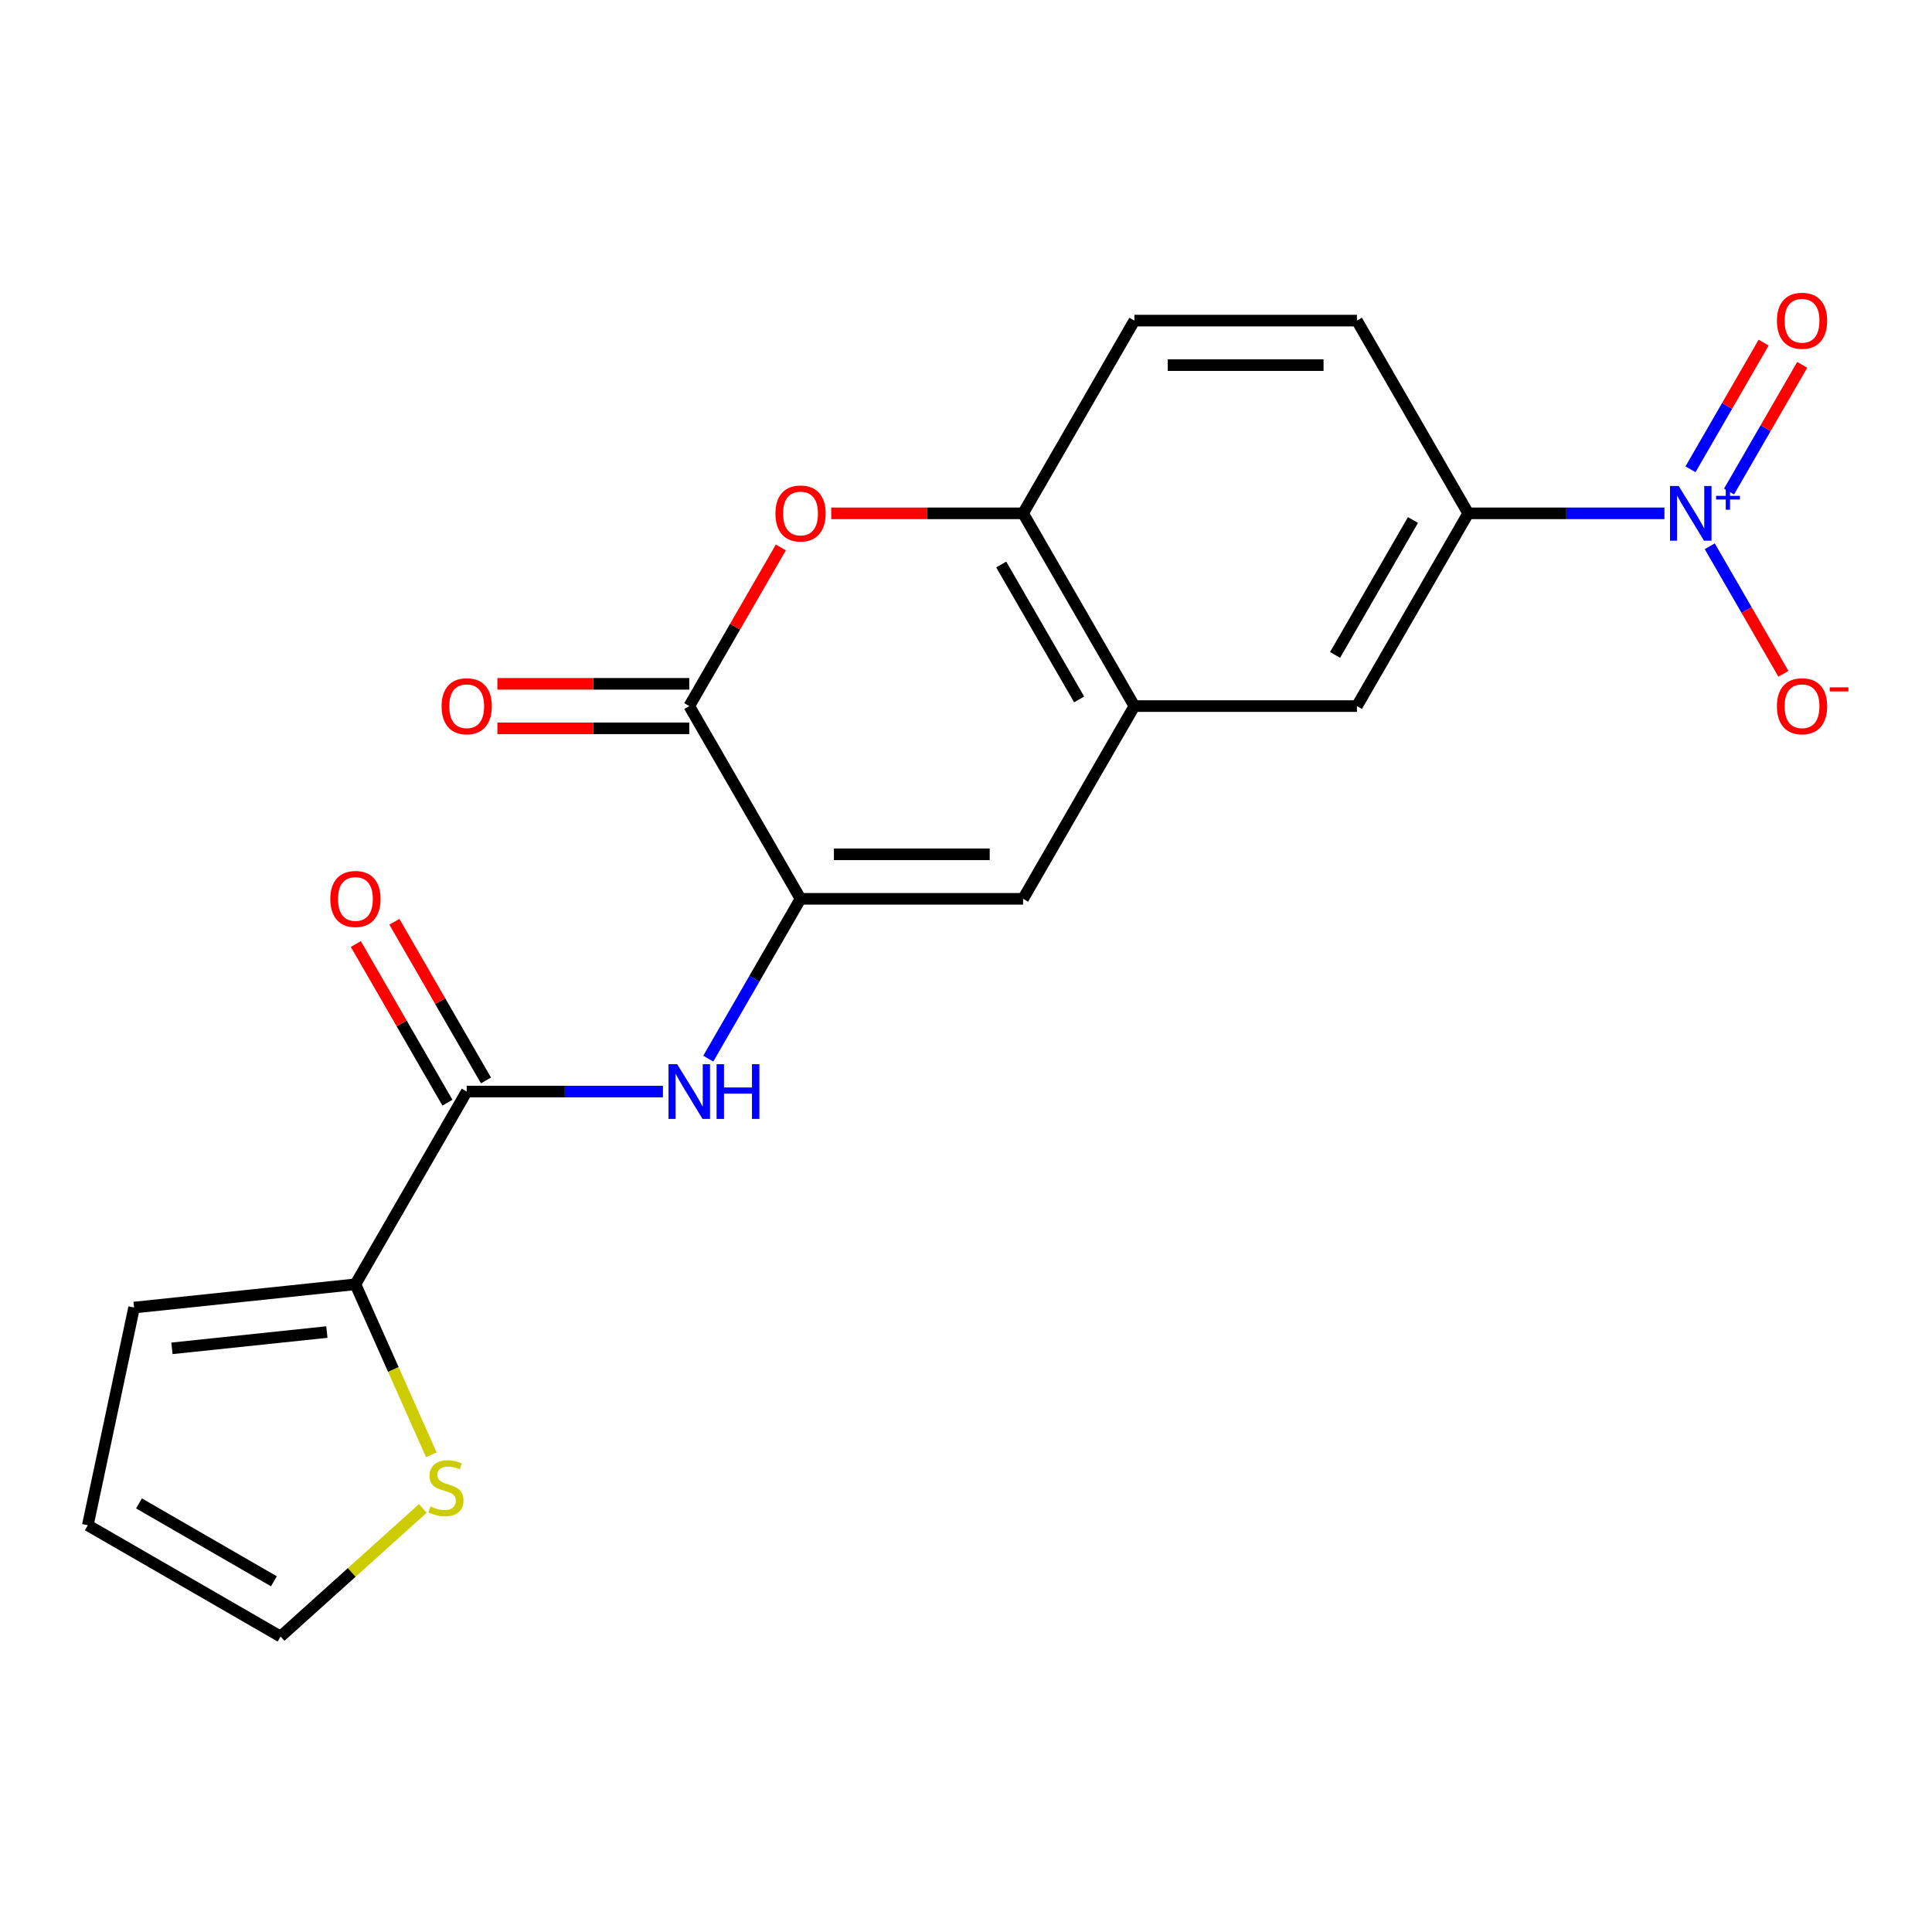 <?xml version='1.0' encoding='iso-8859-1'?>
<svg version='1.1' baseProfile='full'
              xmlns='http://www.w3.org/2000/svg'
                      xmlns:rdkit='http://www.rdkit.org/xml'
                      xmlns:xlink='http://www.w3.org/1999/xlink'
                  xml:space='preserve'
width='1000px' height='1000px' viewBox='0 0 1000 1000'>
<!-- END OF HEADER -->
<rect style='opacity:1.0;fill:#FFFFFF;stroke:none' width='1000' height='1000' x='0' y='0'> </rect>
<path class='bond-1' d='M 414.357,465.228 L 356.76,365.467' style='fill:none;fill-rule:evenodd;stroke:#000000;stroke-width:6px;stroke-linecap:butt;stroke-linejoin:miter;stroke-opacity:1' />
<path class='bond-3' d='M 414.357,465.228 L 529.551,465.228' style='fill:none;fill-rule:evenodd;stroke:#000000;stroke-width:6px;stroke-linecap:butt;stroke-linejoin:miter;stroke-opacity:1' />
<path class='bond-3' d='M 431.636,442.189 L 512.272,442.189' style='fill:none;fill-rule:evenodd;stroke:#000000;stroke-width:6px;stroke-linecap:butt;stroke-linejoin:miter;stroke-opacity:1' />
<path class='bond-5' d='M 414.357,465.228 L 390.477,506.589' style='fill:none;fill-rule:evenodd;stroke:#000000;stroke-width:6px;stroke-linecap:butt;stroke-linejoin:miter;stroke-opacity:1' />
<path class='bond-5' d='M 390.477,506.589 L 366.598,547.95' style='fill:none;fill-rule:evenodd;stroke:#0000FF;stroke-width:6px;stroke-linecap:butt;stroke-linejoin:miter;stroke-opacity:1' />
<path class='bond-0' d='M 861.515,265.706 L 810.727,265.706' style='fill:none;fill-rule:evenodd;stroke:#0000FF;stroke-width:6px;stroke-linecap:butt;stroke-linejoin:miter;stroke-opacity:1' />
<path class='bond-0' d='M 810.727,265.706 L 759.94,265.706' style='fill:none;fill-rule:evenodd;stroke:#000000;stroke-width:6px;stroke-linecap:butt;stroke-linejoin:miter;stroke-opacity:1' />
<path class='bond-12' d='M 884.972,282.746 L 904.029,315.752' style='fill:none;fill-rule:evenodd;stroke:#0000FF;stroke-width:6px;stroke-linecap:butt;stroke-linejoin:miter;stroke-opacity:1' />
<path class='bond-12' d='M 904.029,315.752 L 923.085,348.759' style='fill:none;fill-rule:evenodd;stroke:#FF0000;stroke-width:6px;stroke-linecap:butt;stroke-linejoin:miter;stroke-opacity:1' />
<path class='bond-13' d='M 894.948,254.426 L 913.878,221.639' style='fill:none;fill-rule:evenodd;stroke:#0000FF;stroke-width:6px;stroke-linecap:butt;stroke-linejoin:miter;stroke-opacity:1' />
<path class='bond-13' d='M 913.878,221.639 L 932.807,188.852' style='fill:none;fill-rule:evenodd;stroke:#FF0000;stroke-width:6px;stroke-linecap:butt;stroke-linejoin:miter;stroke-opacity:1' />
<path class='bond-13' d='M 874.996,242.906 L 893.926,210.12' style='fill:none;fill-rule:evenodd;stroke:#0000FF;stroke-width:6px;stroke-linecap:butt;stroke-linejoin:miter;stroke-opacity:1' />
<path class='bond-13' d='M 893.926,210.12 L 912.855,177.333' style='fill:none;fill-rule:evenodd;stroke:#FF0000;stroke-width:6px;stroke-linecap:butt;stroke-linejoin:miter;stroke-opacity:1' />
<path class='bond-2' d='M 356.76,365.467 L 380.466,324.406' style='fill:none;fill-rule:evenodd;stroke:#000000;stroke-width:6px;stroke-linecap:butt;stroke-linejoin:miter;stroke-opacity:1' />
<path class='bond-2' d='M 380.466,324.406 L 404.172,283.346' style='fill:none;fill-rule:evenodd;stroke:#FF0000;stroke-width:6px;stroke-linecap:butt;stroke-linejoin:miter;stroke-opacity:1' />
<path class='bond-14' d='M 356.76,353.948 L 307.102,353.948' style='fill:none;fill-rule:evenodd;stroke:#000000;stroke-width:6px;stroke-linecap:butt;stroke-linejoin:miter;stroke-opacity:1' />
<path class='bond-14' d='M 307.102,353.948 L 257.445,353.948' style='fill:none;fill-rule:evenodd;stroke:#FF0000;stroke-width:6px;stroke-linecap:butt;stroke-linejoin:miter;stroke-opacity:1' />
<path class='bond-14' d='M 356.76,376.987 L 307.102,376.987' style='fill:none;fill-rule:evenodd;stroke:#000000;stroke-width:6px;stroke-linecap:butt;stroke-linejoin:miter;stroke-opacity:1' />
<path class='bond-14' d='M 307.102,376.987 L 257.445,376.987' style='fill:none;fill-rule:evenodd;stroke:#FF0000;stroke-width:6px;stroke-linecap:butt;stroke-linejoin:miter;stroke-opacity:1' />
<path class='bond-21' d='M 430.237,265.706 L 479.894,265.706' style='fill:none;fill-rule:evenodd;stroke:#FF0000;stroke-width:6px;stroke-linecap:butt;stroke-linejoin:miter;stroke-opacity:1' />
<path class='bond-21' d='M 479.894,265.706 L 529.551,265.706' style='fill:none;fill-rule:evenodd;stroke:#000000;stroke-width:6px;stroke-linecap:butt;stroke-linejoin:miter;stroke-opacity:1' />
<path class='bond-6' d='M 529.551,465.228 L 587.148,365.467' style='fill:none;fill-rule:evenodd;stroke:#000000;stroke-width:6px;stroke-linecap:butt;stroke-linejoin:miter;stroke-opacity:1' />
<path class='bond-4' d='M 241.565,564.99 L 292.353,564.99' style='fill:none;fill-rule:evenodd;stroke:#000000;stroke-width:6px;stroke-linecap:butt;stroke-linejoin:miter;stroke-opacity:1' />
<path class='bond-4' d='M 292.353,564.99 L 343.14,564.99' style='fill:none;fill-rule:evenodd;stroke:#0000FF;stroke-width:6px;stroke-linecap:butt;stroke-linejoin:miter;stroke-opacity:1' />
<path class='bond-7' d='M 241.565,564.99 L 183.968,664.751' style='fill:none;fill-rule:evenodd;stroke:#000000;stroke-width:6px;stroke-linecap:butt;stroke-linejoin:miter;stroke-opacity:1' />
<path class='bond-16' d='M 251.541,559.23 L 227.835,518.169' style='fill:none;fill-rule:evenodd;stroke:#000000;stroke-width:6px;stroke-linecap:butt;stroke-linejoin:miter;stroke-opacity:1' />
<path class='bond-16' d='M 227.835,518.169 L 204.129,477.109' style='fill:none;fill-rule:evenodd;stroke:#FF0000;stroke-width:6px;stroke-linecap:butt;stroke-linejoin:miter;stroke-opacity:1' />
<path class='bond-16' d='M 231.589,570.749 L 207.883,529.689' style='fill:none;fill-rule:evenodd;stroke:#000000;stroke-width:6px;stroke-linecap:butt;stroke-linejoin:miter;stroke-opacity:1' />
<path class='bond-16' d='M 207.883,529.689 L 184.176,488.628' style='fill:none;fill-rule:evenodd;stroke:#FF0000;stroke-width:6px;stroke-linecap:butt;stroke-linejoin:miter;stroke-opacity:1' />
<path class='bond-8' d='M 587.148,365.467 L 529.551,265.706' style='fill:none;fill-rule:evenodd;stroke:#000000;stroke-width:6px;stroke-linecap:butt;stroke-linejoin:miter;stroke-opacity:1' />
<path class='bond-8' d='M 558.557,362.022 L 518.239,292.189' style='fill:none;fill-rule:evenodd;stroke:#000000;stroke-width:6px;stroke-linecap:butt;stroke-linejoin:miter;stroke-opacity:1' />
<path class='bond-10' d='M 587.148,365.467 L 702.343,365.467' style='fill:none;fill-rule:evenodd;stroke:#000000;stroke-width:6px;stroke-linecap:butt;stroke-linejoin:miter;stroke-opacity:1' />
<path class='bond-11' d='M 183.968,664.751 L 203.611,708.869' style='fill:none;fill-rule:evenodd;stroke:#000000;stroke-width:6px;stroke-linecap:butt;stroke-linejoin:miter;stroke-opacity:1' />
<path class='bond-11' d='M 203.611,708.869 L 223.253,752.986' style='fill:none;fill-rule:evenodd;stroke:#CCCC00;stroke-width:6px;stroke-linecap:butt;stroke-linejoin:miter;stroke-opacity:1' />
<path class='bond-15' d='M 183.968,664.751 L 69.405,676.792' style='fill:none;fill-rule:evenodd;stroke:#000000;stroke-width:6px;stroke-linecap:butt;stroke-linejoin:miter;stroke-opacity:1' />
<path class='bond-15' d='M 169.192,689.47 L 88.998,697.898' style='fill:none;fill-rule:evenodd;stroke:#000000;stroke-width:6px;stroke-linecap:butt;stroke-linejoin:miter;stroke-opacity:1' />
<path class='bond-18' d='M 529.551,265.706 L 587.148,165.945' style='fill:none;fill-rule:evenodd;stroke:#000000;stroke-width:6px;stroke-linecap:butt;stroke-linejoin:miter;stroke-opacity:1' />
<path class='bond-9' d='M 759.94,265.706 L 702.343,365.467' style='fill:none;fill-rule:evenodd;stroke:#000000;stroke-width:6px;stroke-linecap:butt;stroke-linejoin:miter;stroke-opacity:1' />
<path class='bond-9' d='M 731.348,269.151 L 691.03,338.983' style='fill:none;fill-rule:evenodd;stroke:#000000;stroke-width:6px;stroke-linecap:butt;stroke-linejoin:miter;stroke-opacity:1' />
<path class='bond-19' d='M 759.94,265.706 L 702.343,165.945' style='fill:none;fill-rule:evenodd;stroke:#000000;stroke-width:6px;stroke-linecap:butt;stroke-linejoin:miter;stroke-opacity:1' />
<path class='bond-17' d='M 218.862,780.755 L 182.039,813.911' style='fill:none;fill-rule:evenodd;stroke:#CCCC00;stroke-width:6px;stroke-linecap:butt;stroke-linejoin:miter;stroke-opacity:1' />
<path class='bond-17' d='M 182.039,813.911 L 145.216,847.066' style='fill:none;fill-rule:evenodd;stroke:#000000;stroke-width:6px;stroke-linecap:butt;stroke-linejoin:miter;stroke-opacity:1' />
<path class='bond-20' d='M 69.405,676.792 L 45.455,789.469' style='fill:none;fill-rule:evenodd;stroke:#000000;stroke-width:6px;stroke-linecap:butt;stroke-linejoin:miter;stroke-opacity:1' />
<path class='bond-22' d='M 145.216,847.066 L 45.455,789.469' style='fill:none;fill-rule:evenodd;stroke:#000000;stroke-width:6px;stroke-linecap:butt;stroke-linejoin:miter;stroke-opacity:1' />
<path class='bond-22' d='M 141.771,818.474 L 71.938,778.156' style='fill:none;fill-rule:evenodd;stroke:#000000;stroke-width:6px;stroke-linecap:butt;stroke-linejoin:miter;stroke-opacity:1' />
<path class='bond-23' d='M 587.148,165.945 L 702.343,165.945' style='fill:none;fill-rule:evenodd;stroke:#000000;stroke-width:6px;stroke-linecap:butt;stroke-linejoin:miter;stroke-opacity:1' />
<path class='bond-23' d='M 604.428,188.983 L 685.064,188.983' style='fill:none;fill-rule:evenodd;stroke:#000000;stroke-width:6px;stroke-linecap:butt;stroke-linejoin:miter;stroke-opacity:1' />
<path  class='atom-1' d='M 868.874 251.546
L 878.154 266.546
Q 879.074 268.026, 880.554 270.706
Q 882.034 273.386, 882.114 273.546
L 882.114 251.546
L 885.874 251.546
L 885.874 279.866
L 881.994 279.866
L 872.034 263.466
Q 870.874 261.546, 869.634 259.346
Q 868.434 257.146, 868.074 256.466
L 868.074 279.866
L 864.394 279.866
L 864.394 251.546
L 868.874 251.546
' fill='#0000FF'/>
<path  class='atom-1' d='M 888.25 256.651
L 893.24 256.651
L 893.24 251.397
L 895.458 251.397
L 895.458 256.651
L 900.579 256.651
L 900.579 258.551
L 895.458 258.551
L 895.458 263.831
L 893.24 263.831
L 893.24 258.551
L 888.25 258.551
L 888.25 256.651
' fill='#0000FF'/>
<path  class='atom-3' d='M 401.357 265.786
Q 401.357 258.986, 404.717 255.186
Q 408.077 251.386, 414.357 251.386
Q 420.637 251.386, 423.997 255.186
Q 427.357 258.986, 427.357 265.786
Q 427.357 272.666, 423.957 276.586
Q 420.557 280.466, 414.357 280.466
Q 408.117 280.466, 404.717 276.586
Q 401.357 272.706, 401.357 265.786
M 414.357 277.266
Q 418.677 277.266, 420.997 274.386
Q 423.357 271.466, 423.357 265.786
Q 423.357 260.226, 420.997 257.426
Q 418.677 254.586, 414.357 254.586
Q 410.037 254.586, 407.677 257.386
Q 405.357 260.186, 405.357 265.786
Q 405.357 271.506, 407.677 274.386
Q 410.037 277.266, 414.357 277.266
' fill='#FF0000'/>
<path  class='atom-6' d='M 350.5 550.83
L 359.78 565.83
Q 360.7 567.31, 362.18 569.99
Q 363.66 572.67, 363.74 572.83
L 363.74 550.83
L 367.5 550.83
L 367.5 579.15
L 363.62 579.15
L 353.66 562.75
Q 352.5 560.83, 351.26 558.63
Q 350.06 556.43, 349.7 555.75
L 349.7 579.15
L 346.02 579.15
L 346.02 550.83
L 350.5 550.83
' fill='#0000FF'/>
<path  class='atom-6' d='M 370.9 550.83
L 374.74 550.83
L 374.74 562.87
L 389.22 562.87
L 389.22 550.83
L 393.06 550.83
L 393.06 579.15
L 389.22 579.15
L 389.22 566.07
L 374.74 566.07
L 374.74 579.15
L 370.9 579.15
L 370.9 550.83
' fill='#0000FF'/>
<path  class='atom-12' d='M 222.822 779.706
Q 223.142 779.826, 224.462 780.386
Q 225.782 780.946, 227.222 781.306
Q 228.702 781.626, 230.142 781.626
Q 232.822 781.626, 234.382 780.346
Q 235.942 779.026, 235.942 776.746
Q 235.942 775.186, 235.142 774.226
Q 234.382 773.266, 233.182 772.746
Q 231.982 772.226, 229.982 771.626
Q 227.462 770.866, 225.942 770.146
Q 224.462 769.426, 223.382 767.906
Q 222.342 766.386, 222.342 763.826
Q 222.342 760.266, 224.742 758.066
Q 227.182 755.866, 231.982 755.866
Q 235.262 755.866, 238.982 757.426
L 238.062 760.506
Q 234.662 759.106, 232.102 759.106
Q 229.342 759.106, 227.822 760.266
Q 226.302 761.386, 226.342 763.346
Q 226.342 764.866, 227.102 765.786
Q 227.902 766.706, 229.022 767.226
Q 230.182 767.746, 232.102 768.346
Q 234.662 769.146, 236.182 769.946
Q 237.702 770.746, 238.782 772.386
Q 239.902 773.986, 239.902 776.746
Q 239.902 780.666, 237.262 782.786
Q 234.662 784.866, 230.302 784.866
Q 227.782 784.866, 225.862 784.306
Q 223.982 783.786, 221.742 782.866
L 222.822 779.706
' fill='#CCCC00'/>
<path  class='atom-13' d='M 919.732 365.547
Q 919.732 358.747, 923.092 354.947
Q 926.452 351.147, 932.732 351.147
Q 939.012 351.147, 942.372 354.947
Q 945.732 358.747, 945.732 365.547
Q 945.732 372.427, 942.332 376.347
Q 938.932 380.227, 932.732 380.227
Q 926.492 380.227, 923.092 376.347
Q 919.732 372.467, 919.732 365.547
M 932.732 377.027
Q 937.052 377.027, 939.372 374.147
Q 941.732 371.227, 941.732 365.547
Q 941.732 359.987, 939.372 357.187
Q 937.052 354.347, 932.732 354.347
Q 928.412 354.347, 926.052 357.147
Q 923.732 359.947, 923.732 365.547
Q 923.732 371.267, 926.052 374.147
Q 928.412 377.027, 932.732 377.027
' fill='#FF0000'/>
<path  class='atom-13' d='M 947.052 355.77
L 956.74 355.77
L 956.74 357.882
L 947.052 357.882
L 947.052 355.77
' fill='#FF0000'/>
<path  class='atom-14' d='M 919.732 166.025
Q 919.732 159.225, 923.092 155.425
Q 926.452 151.625, 932.732 151.625
Q 939.012 151.625, 942.372 155.425
Q 945.732 159.225, 945.732 166.025
Q 945.732 172.905, 942.332 176.825
Q 938.932 180.705, 932.732 180.705
Q 926.492 180.705, 923.092 176.825
Q 919.732 172.945, 919.732 166.025
M 932.732 177.505
Q 937.052 177.505, 939.372 174.625
Q 941.732 171.705, 941.732 166.025
Q 941.732 160.465, 939.372 157.665
Q 937.052 154.825, 932.732 154.825
Q 928.412 154.825, 926.052 157.625
Q 923.732 160.425, 923.732 166.025
Q 923.732 171.745, 926.052 174.625
Q 928.412 177.505, 932.732 177.505
' fill='#FF0000'/>
<path  class='atom-15' d='M 228.565 365.547
Q 228.565 358.747, 231.925 354.947
Q 235.285 351.147, 241.565 351.147
Q 247.845 351.147, 251.205 354.947
Q 254.565 358.747, 254.565 365.547
Q 254.565 372.427, 251.165 376.347
Q 247.765 380.227, 241.565 380.227
Q 235.325 380.227, 231.925 376.347
Q 228.565 372.467, 228.565 365.547
M 241.565 377.027
Q 245.885 377.027, 248.205 374.147
Q 250.565 371.227, 250.565 365.547
Q 250.565 359.987, 248.205 357.187
Q 245.885 354.347, 241.565 354.347
Q 237.245 354.347, 234.885 357.147
Q 232.565 359.947, 232.565 365.547
Q 232.565 371.267, 234.885 374.147
Q 237.245 377.027, 241.565 377.027
' fill='#FF0000'/>
<path  class='atom-17' d='M 170.968 465.308
Q 170.968 458.508, 174.328 454.708
Q 177.688 450.908, 183.968 450.908
Q 190.248 450.908, 193.608 454.708
Q 196.968 458.508, 196.968 465.308
Q 196.968 472.188, 193.568 476.108
Q 190.168 479.988, 183.968 479.988
Q 177.728 479.988, 174.328 476.108
Q 170.968 472.228, 170.968 465.308
M 183.968 476.788
Q 188.288 476.788, 190.608 473.908
Q 192.968 470.988, 192.968 465.308
Q 192.968 459.748, 190.608 456.948
Q 188.288 454.108, 183.968 454.108
Q 179.648 454.108, 177.288 456.908
Q 174.968 459.708, 174.968 465.308
Q 174.968 471.028, 177.288 473.908
Q 179.648 476.788, 183.968 476.788
' fill='#FF0000'/>
</svg>
